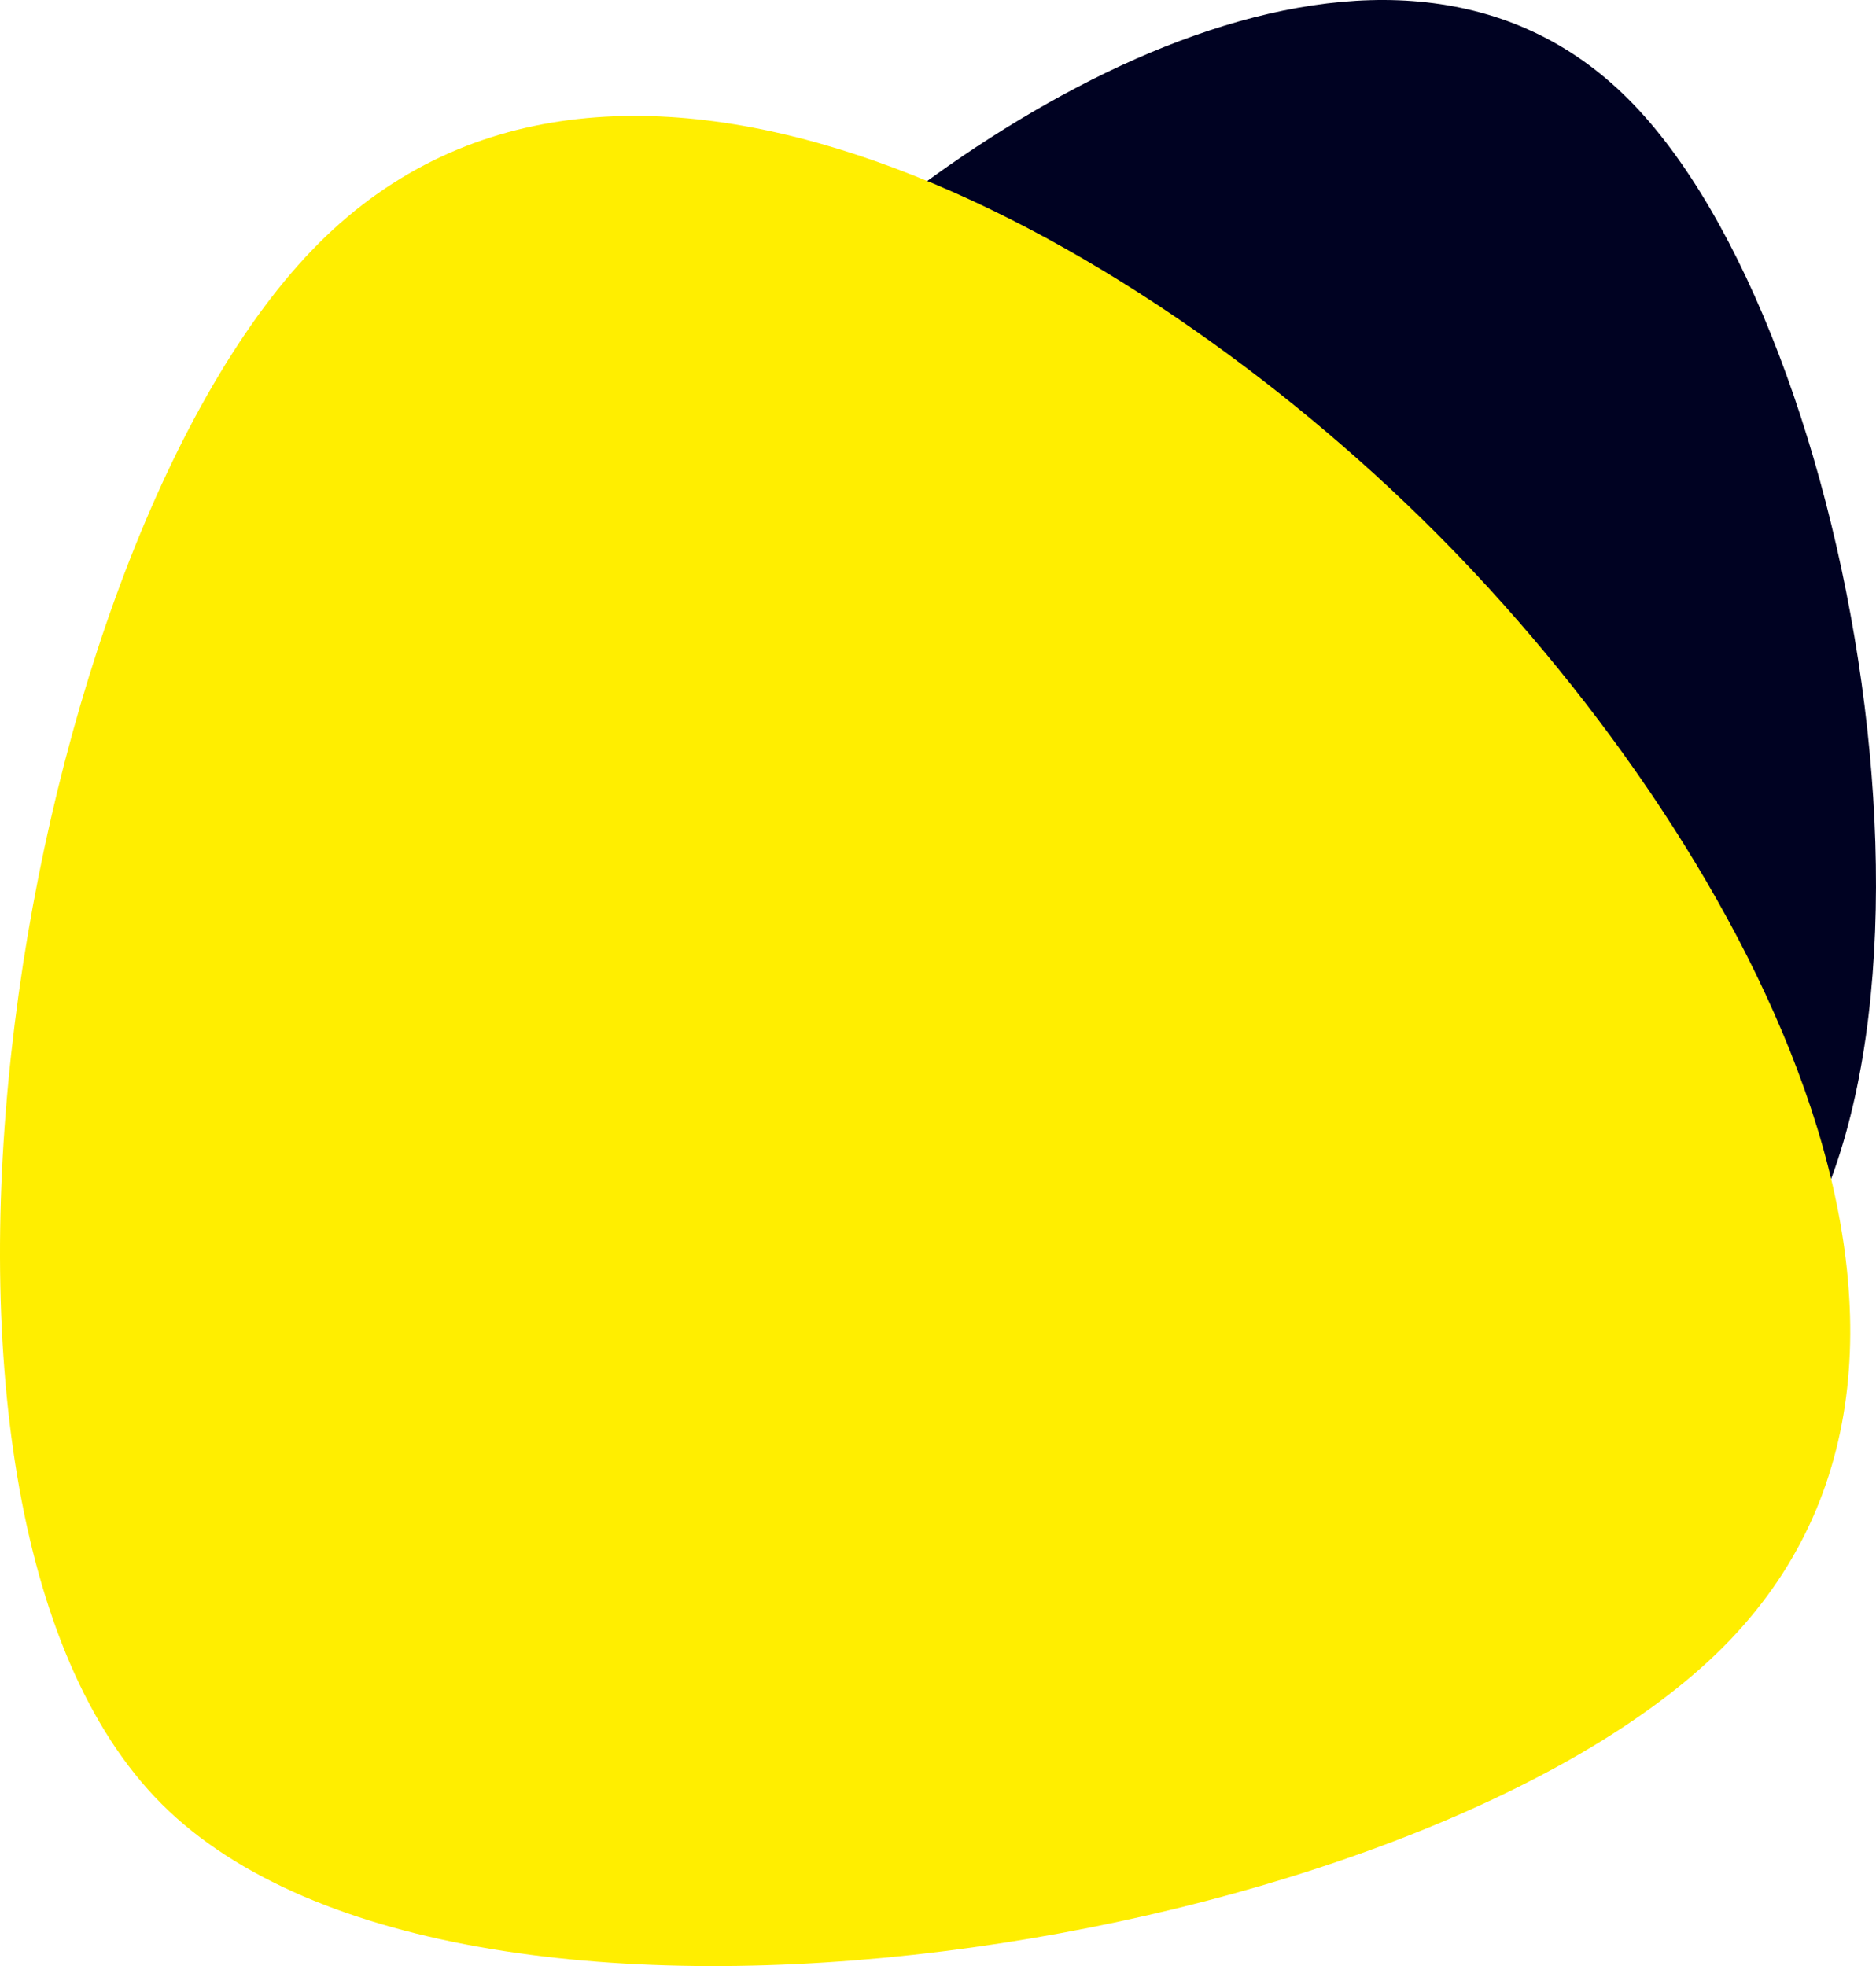 <?xml version="1.0" encoding="UTF-8"?> <svg xmlns="http://www.w3.org/2000/svg" width="437" height="458" viewBox="0 0 437 458" fill="none"> <path d="M125.067 277.29C70.558 222.767 122.75 129.761 177.259 75.238C231.768 20.715 324.749 -31.398 379.258 23.033C433.767 77.556 462.134 251.234 407.718 305.664C353.116 360.188 179.484 331.721 125.067 277.29Z" fill="#000222"></path> <path d="M401.322 383.752C471.452 313.604 404.304 193.947 334.174 123.799C264.044 53.651 144.418 -13.396 74.289 56.633C4.159 126.781 -32.337 350.229 37.673 420.258C107.922 490.406 331.312 453.781 401.322 383.752Z" fill="#FFEE00"></path> </svg> 